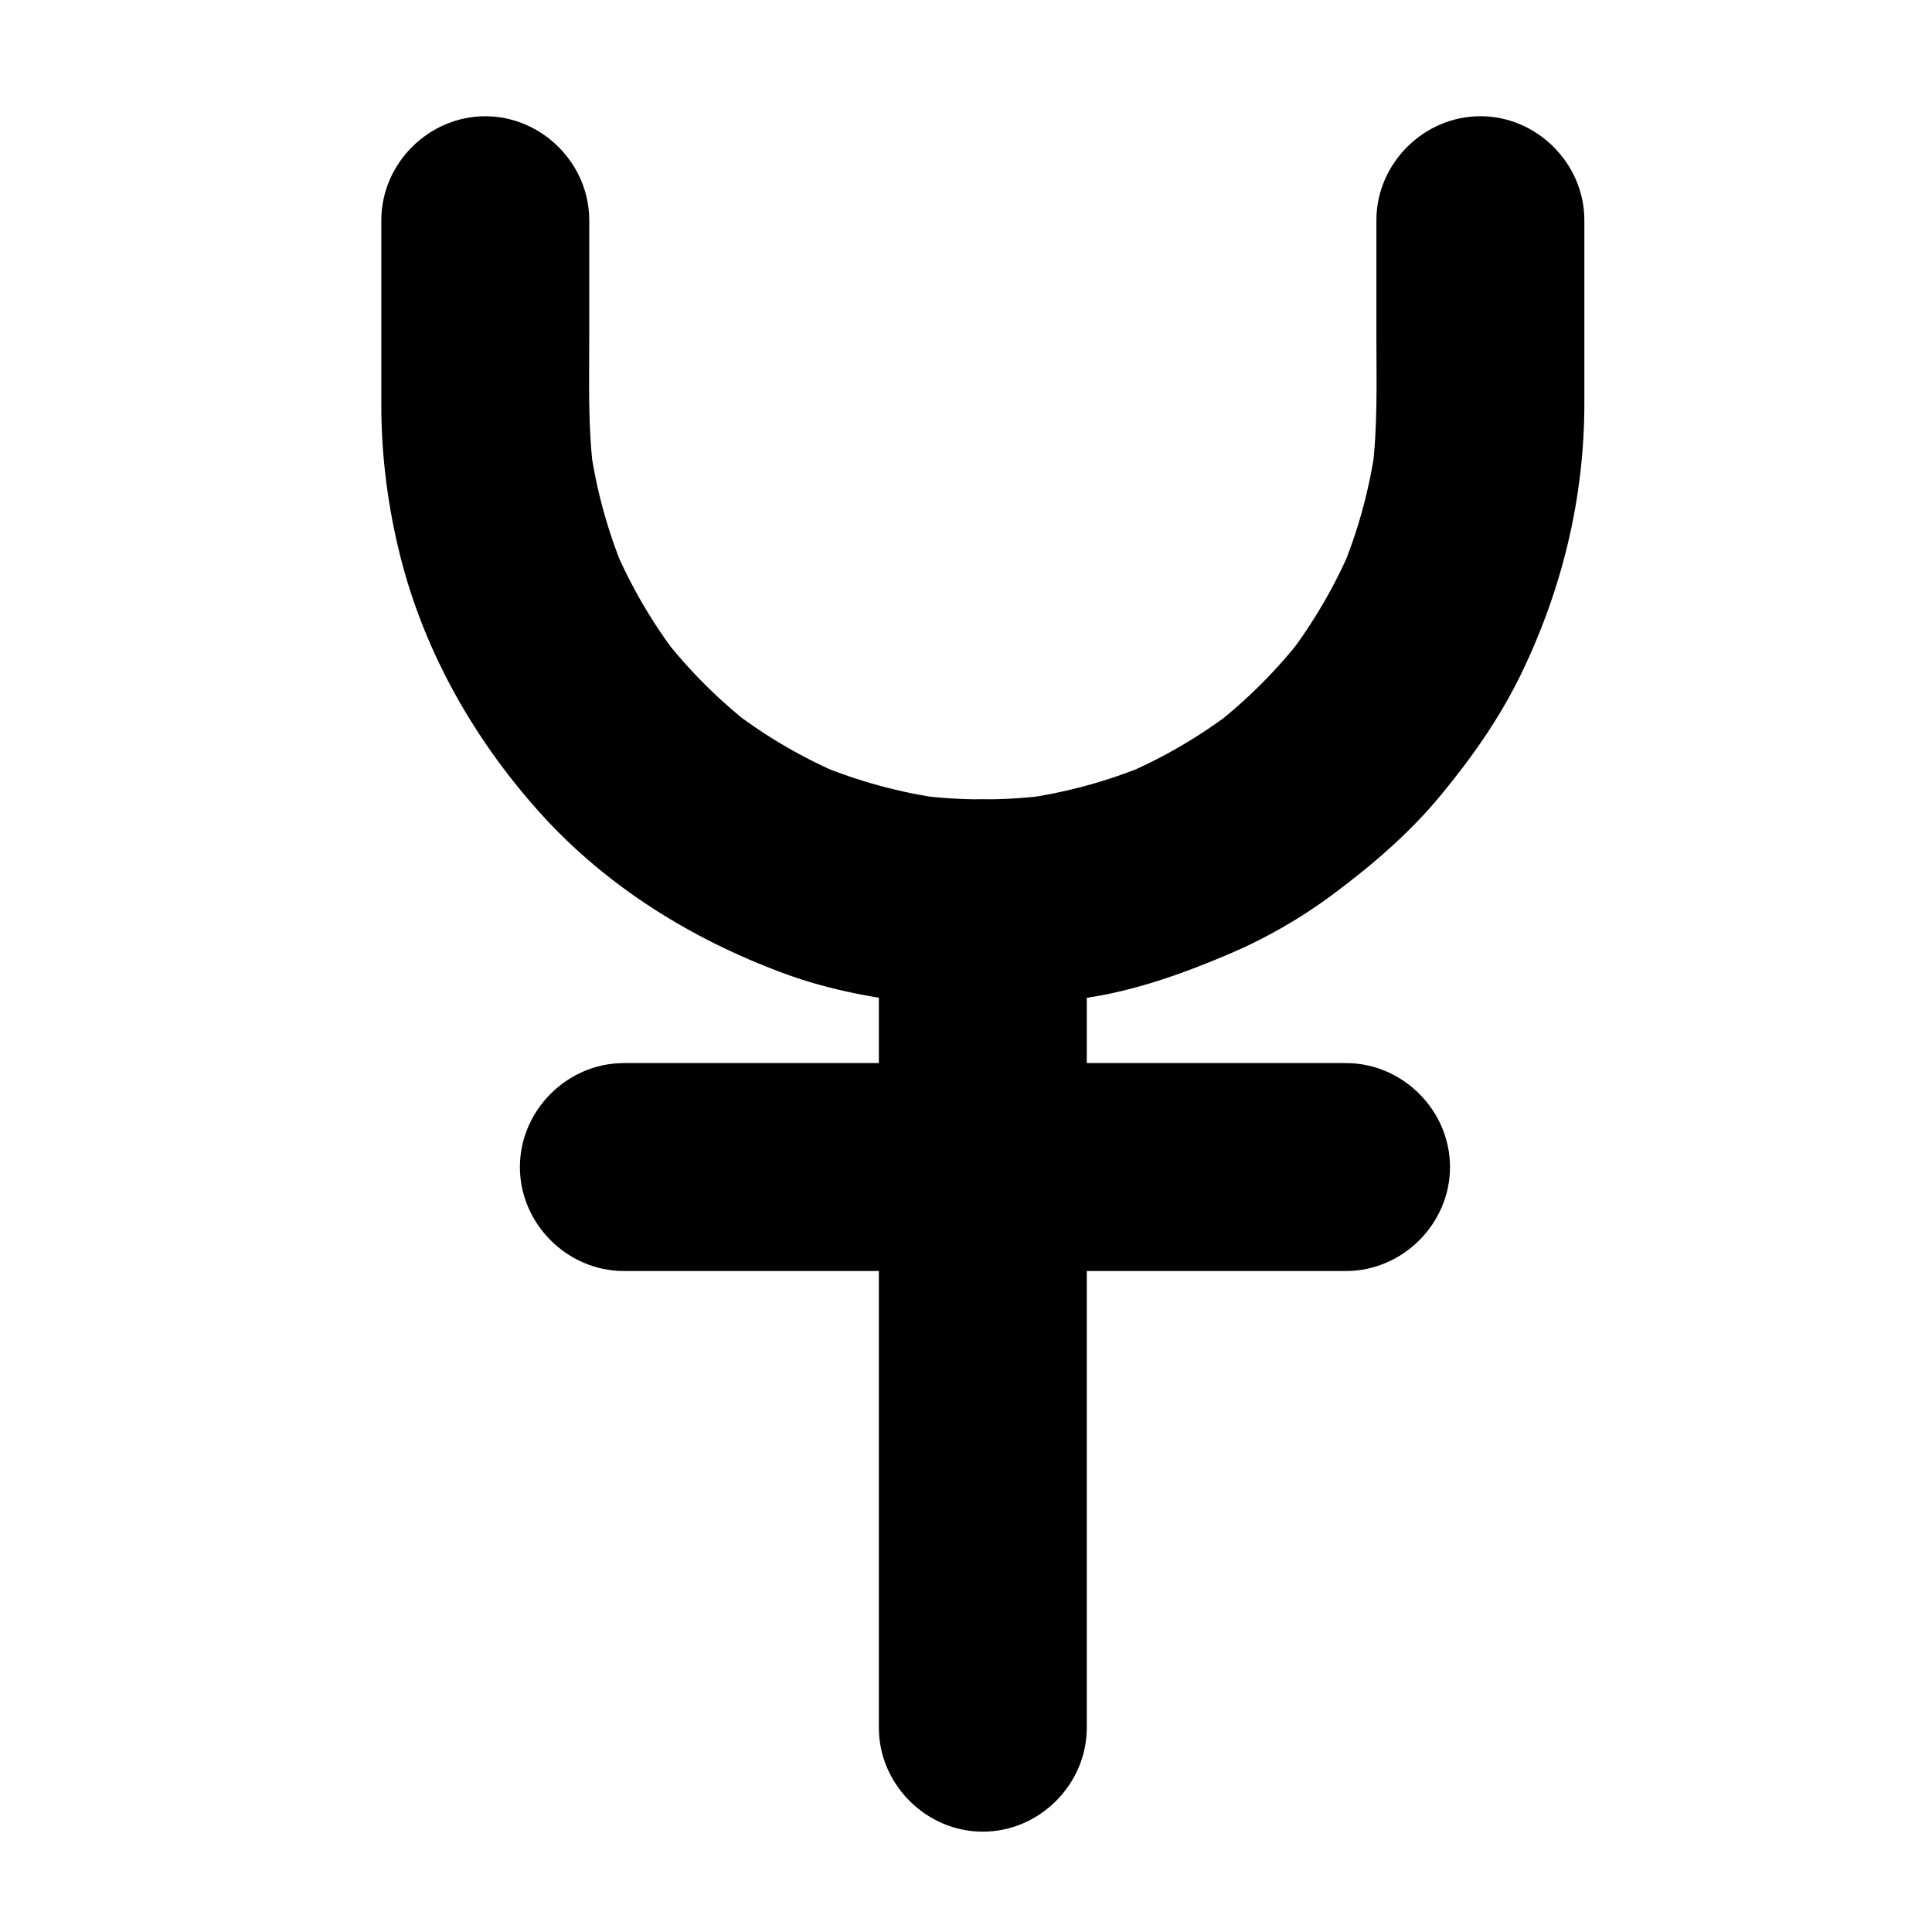 <?xml version="1.0" encoding="UTF-8"?>
<!-- The Best Svg Icon site in the world: iconSvg.co, Visit us! https://iconsvg.co -->
<svg fill="#000000" width="800px" height="800px" version="1.1" viewBox="144 144 512 512" xmlns="http://www.w3.org/2000/svg">
 <g>
  <path d="m508.76 202.36v30.934c0 12.023 0.391 24.102-1.188 36.047 0.328-2.441 0.656-4.883 0.984-7.324-1.57 11.434-4.606 22.59-9.047 33.242 0.926-2.195 1.852-4.387 2.777-6.582-4.477 10.586-10.289 20.531-17.305 29.637 1.438-1.859 2.871-3.719 4.309-5.574-6.879 8.84-14.816 16.777-23.656 23.656 1.859-1.438 3.719-2.871 5.578-4.309-9.105 7.016-19.051 12.828-29.637 17.305 2.195-0.926 4.387-1.852 6.582-2.777-10.648 4.441-21.809 7.477-33.242 9.047 2.441-0.328 4.883-0.656 7.324-0.984-11.805 1.562-23.754 1.562-35.559 0 2.441 0.328 4.883 0.656 7.324 0.984-11.434-1.57-22.59-4.606-33.242-9.047 2.195 0.926 4.387 1.852 6.582 2.777-10.586-4.477-20.531-10.289-29.637-17.305 1.859 1.438 3.719 2.871 5.574 4.309-8.84-6.879-16.777-14.816-23.656-23.656 1.438 1.859 2.871 3.719 4.309 5.574-7.016-9.105-12.828-19.051-17.305-29.637 0.926 2.195 1.852 4.387 2.777 6.582-4.441-10.648-7.477-21.809-9.047-33.242 0.328 2.441 0.656 4.883 0.984 7.324-1.578-11.949-1.188-24.027-1.188-36.047v-30.934c0-15.02-12.531-27.551-27.551-27.551s-27.551 12.531-27.551 27.551v36.445 12.754c0 13.477 1.805 27.184 5.125 40.238 6.434 25.305 19.688 48.508 37.117 67.812 17.488 19.371 39.988 33.285 64.312 42.301 12.609 4.676 25.777 6.934 39.117 8.348 13.738 1.457 27.23 0.262 40.848-1.754 13.254-1.961 25.527-6.34 37.816-11.539 9.988-4.227 19.406-9.637 28.094-16.129 10.402-7.773 20.07-16.086 28.359-26.113 8.27-10.008 15.695-20.578 21.352-32.281 10.824-22.414 16.676-46.562 16.676-71.516v-48.574c0-15.02-12.535-27.551-27.551-27.551-15.027 0.004-27.562 12.539-27.562 27.559z"/>
  <path d="m432.01 601.86v-47.266-94.477-70.695-6.012c0-15.02-12.535-27.551-27.551-27.551-15.02 0-27.551 12.531-27.551 27.551v47.266 94.477 70.695 6.012c0 15.02 12.531 27.551 27.551 27.551 15.016 0 27.551-12.531 27.551-27.551z"/>
  <path d="m309.33 480.83h51.965 94.398 45.023c15.02 0 27.551-12.535 27.551-27.551 0-15.02-12.535-27.551-27.551-27.551h-51.965-94.398-45.023c-15.02 0-27.551 12.535-27.551 27.551 0 15.02 12.531 27.551 27.551 27.551z"/>
 </g>
</svg>